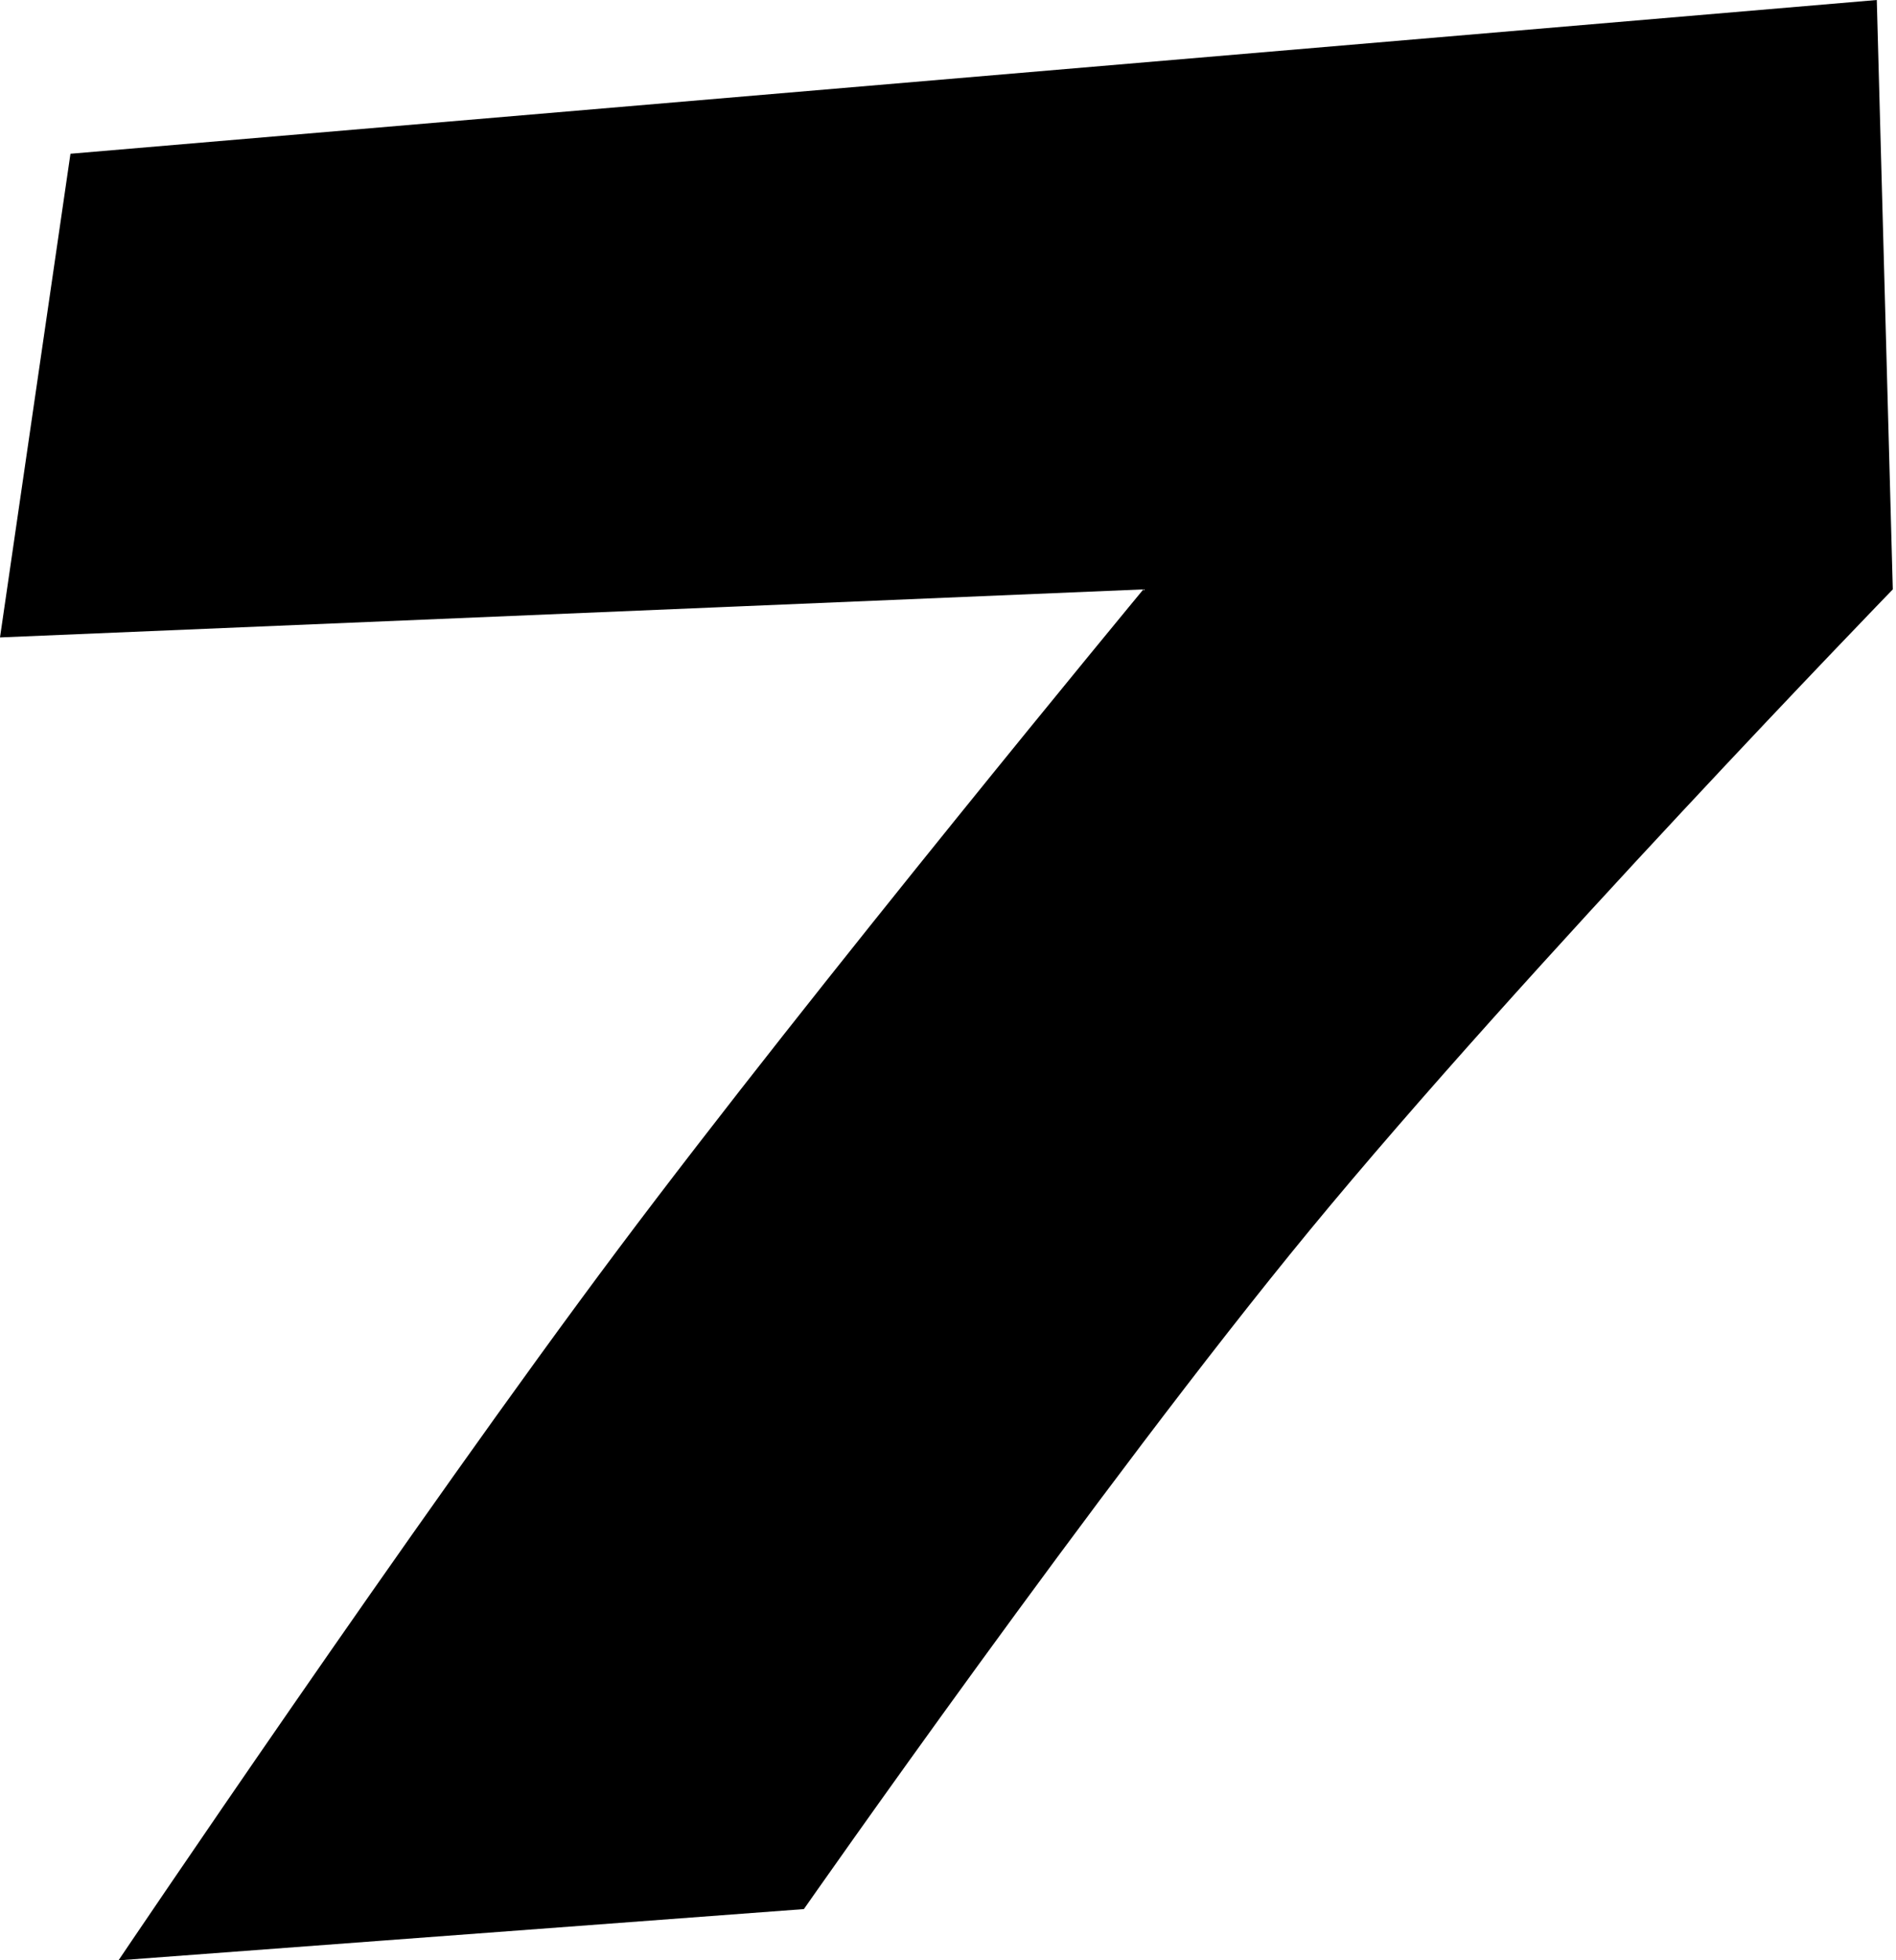 <svg width="296" height="306" viewBox="0 0 296 306" fill="none" xmlns="http://www.w3.org/2000/svg">
<path d="M11 24L0 99.5L178.5 92C178.5 92 127.324 153.85 96.5 195C64.737 237.403 18.5 306 18.5 306L125.5 298C125.5 298 171.683 231.856 204.5 192C238.063 151.238 295.5 92 295.5 92L293 0L11 24Z" fill="black"/>
</svg>
